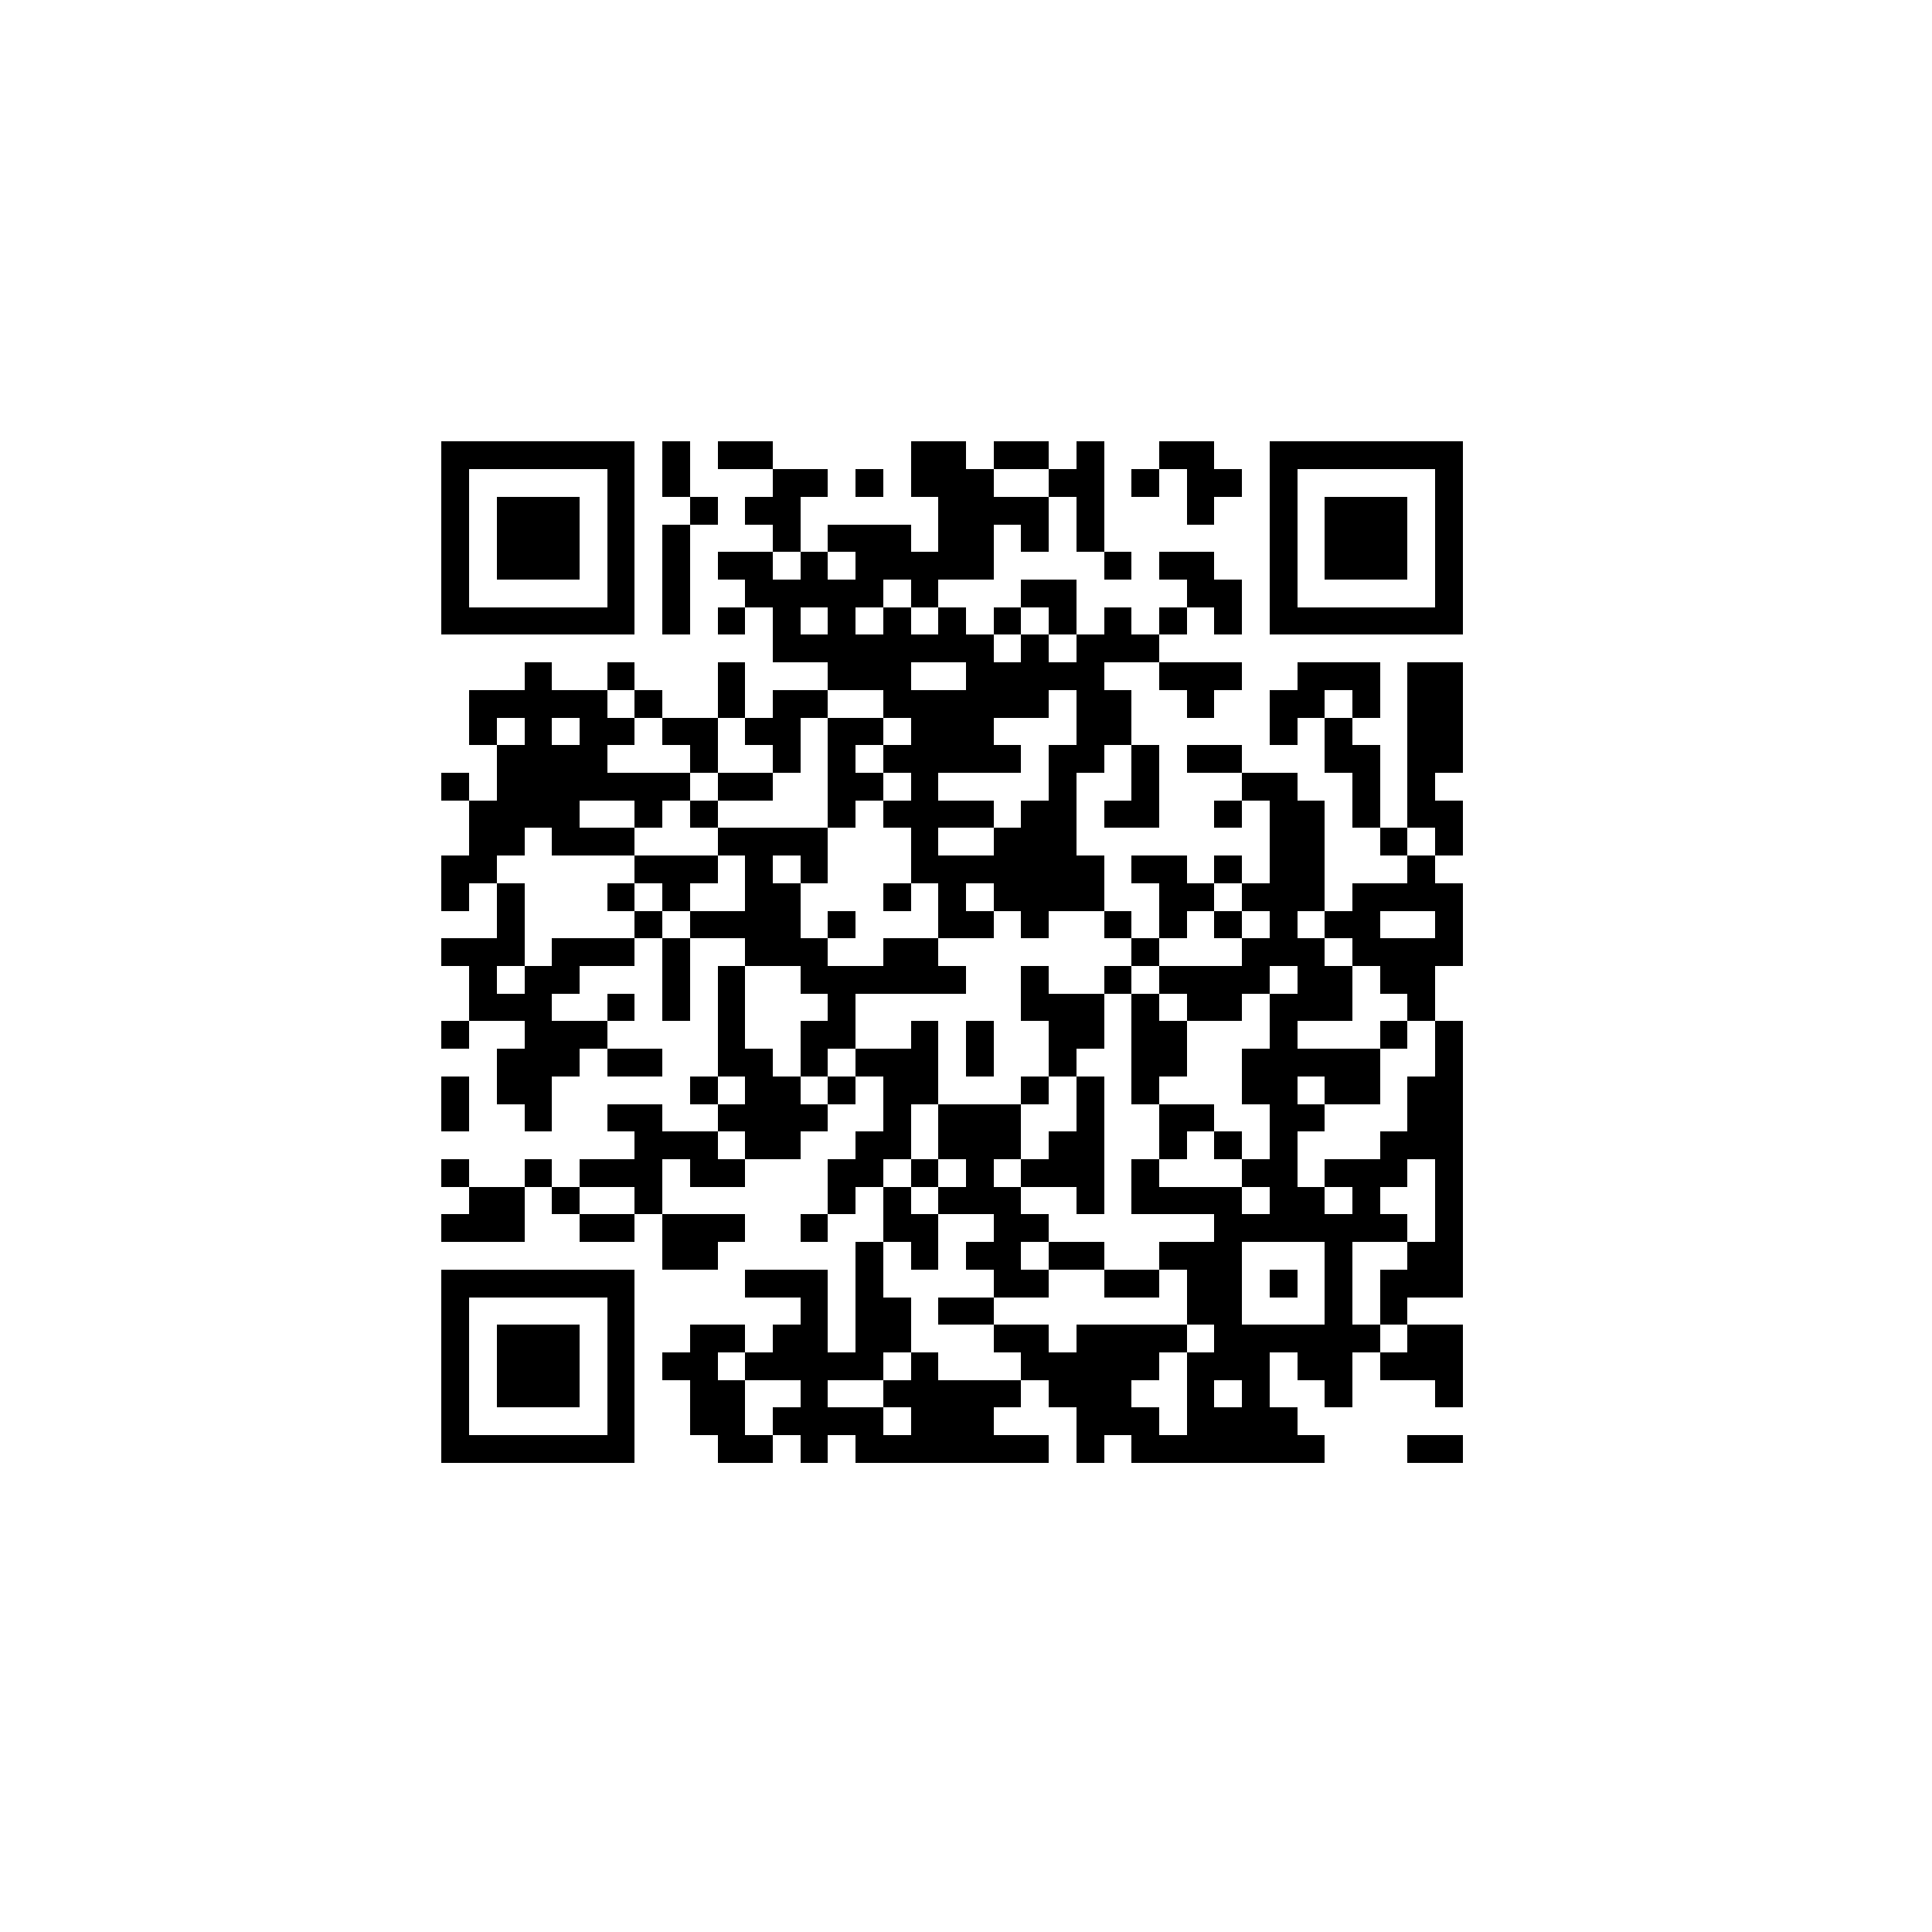 <?xml version="1.0" encoding="UTF-8" standalone="no"?>
<svg xmlns="http://www.w3.org/2000/svg" width="70" height="70" shape-rendering="crispEdges">
<rect x="16" y="16" width="1" height="1" fill="black"/>
<rect x="17" y="16" width="1" height="1" fill="black"/>
<rect x="18" y="16" width="1" height="1" fill="black"/>
<rect x="19" y="16" width="1" height="1" fill="black"/>
<rect x="20" y="16" width="1" height="1" fill="black"/>
<rect x="21" y="16" width="1" height="1" fill="black"/>
<rect x="22" y="16" width="1" height="1" fill="black"/>
<rect x="24" y="16" width="1" height="1" fill="black"/>
<rect x="26" y="16" width="1" height="1" fill="black"/>
<rect x="27" y="16" width="1" height="1" fill="black"/>
<rect x="33" y="16" width="1" height="1" fill="black"/>
<rect x="34" y="16" width="1" height="1" fill="black"/>
<rect x="36" y="16" width="1" height="1" fill="black"/>
<rect x="37" y="16" width="1" height="1" fill="black"/>
<rect x="39" y="16" width="1" height="1" fill="black"/>
<rect x="42" y="16" width="1" height="1" fill="black"/>
<rect x="43" y="16" width="1" height="1" fill="black"/>
<rect x="46" y="16" width="1" height="1" fill="black"/>
<rect x="47" y="16" width="1" height="1" fill="black"/>
<rect x="48" y="16" width="1" height="1" fill="black"/>
<rect x="49" y="16" width="1" height="1" fill="black"/>
<rect x="50" y="16" width="1" height="1" fill="black"/>
<rect x="51" y="16" width="1" height="1" fill="black"/>
<rect x="52" y="16" width="1" height="1" fill="black"/>
<rect x="16" y="17" width="1" height="1" fill="black"/>
<rect x="22" y="17" width="1" height="1" fill="black"/>
<rect x="24" y="17" width="1" height="1" fill="black"/>
<rect x="28" y="17" width="1" height="1" fill="black"/>
<rect x="29" y="17" width="1" height="1" fill="black"/>
<rect x="31" y="17" width="1" height="1" fill="black"/>
<rect x="33" y="17" width="1" height="1" fill="black"/>
<rect x="34" y="17" width="1" height="1" fill="black"/>
<rect x="35" y="17" width="1" height="1" fill="black"/>
<rect x="38" y="17" width="1" height="1" fill="black"/>
<rect x="39" y="17" width="1" height="1" fill="black"/>
<rect x="41" y="17" width="1" height="1" fill="black"/>
<rect x="43" y="17" width="1" height="1" fill="black"/>
<rect x="44" y="17" width="1" height="1" fill="black"/>
<rect x="46" y="17" width="1" height="1" fill="black"/>
<rect x="52" y="17" width="1" height="1" fill="black"/>
<rect x="16" y="18" width="1" height="1" fill="black"/>
<rect x="18" y="18" width="1" height="1" fill="black"/>
<rect x="19" y="18" width="1" height="1" fill="black"/>
<rect x="20" y="18" width="1" height="1" fill="black"/>
<rect x="22" y="18" width="1" height="1" fill="black"/>
<rect x="25" y="18" width="1" height="1" fill="black"/>
<rect x="27" y="18" width="1" height="1" fill="black"/>
<rect x="28" y="18" width="1" height="1" fill="black"/>
<rect x="34" y="18" width="1" height="1" fill="black"/>
<rect x="35" y="18" width="1" height="1" fill="black"/>
<rect x="36" y="18" width="1" height="1" fill="black"/>
<rect x="37" y="18" width="1" height="1" fill="black"/>
<rect x="39" y="18" width="1" height="1" fill="black"/>
<rect x="43" y="18" width="1" height="1" fill="black"/>
<rect x="46" y="18" width="1" height="1" fill="black"/>
<rect x="48" y="18" width="1" height="1" fill="black"/>
<rect x="49" y="18" width="1" height="1" fill="black"/>
<rect x="50" y="18" width="1" height="1" fill="black"/>
<rect x="52" y="18" width="1" height="1" fill="black"/>
<rect x="16" y="19" width="1" height="1" fill="black"/>
<rect x="18" y="19" width="1" height="1" fill="black"/>
<rect x="19" y="19" width="1" height="1" fill="black"/>
<rect x="20" y="19" width="1" height="1" fill="black"/>
<rect x="22" y="19" width="1" height="1" fill="black"/>
<rect x="24" y="19" width="1" height="1" fill="black"/>
<rect x="28" y="19" width="1" height="1" fill="black"/>
<rect x="30" y="19" width="1" height="1" fill="black"/>
<rect x="31" y="19" width="1" height="1" fill="black"/>
<rect x="32" y="19" width="1" height="1" fill="black"/>
<rect x="34" y="19" width="1" height="1" fill="black"/>
<rect x="35" y="19" width="1" height="1" fill="black"/>
<rect x="37" y="19" width="1" height="1" fill="black"/>
<rect x="39" y="19" width="1" height="1" fill="black"/>
<rect x="46" y="19" width="1" height="1" fill="black"/>
<rect x="48" y="19" width="1" height="1" fill="black"/>
<rect x="49" y="19" width="1" height="1" fill="black"/>
<rect x="50" y="19" width="1" height="1" fill="black"/>
<rect x="52" y="19" width="1" height="1" fill="black"/>
<rect x="16" y="20" width="1" height="1" fill="black"/>
<rect x="18" y="20" width="1" height="1" fill="black"/>
<rect x="19" y="20" width="1" height="1" fill="black"/>
<rect x="20" y="20" width="1" height="1" fill="black"/>
<rect x="22" y="20" width="1" height="1" fill="black"/>
<rect x="24" y="20" width="1" height="1" fill="black"/>
<rect x="26" y="20" width="1" height="1" fill="black"/>
<rect x="27" y="20" width="1" height="1" fill="black"/>
<rect x="29" y="20" width="1" height="1" fill="black"/>
<rect x="31" y="20" width="1" height="1" fill="black"/>
<rect x="32" y="20" width="1" height="1" fill="black"/>
<rect x="33" y="20" width="1" height="1" fill="black"/>
<rect x="34" y="20" width="1" height="1" fill="black"/>
<rect x="35" y="20" width="1" height="1" fill="black"/>
<rect x="40" y="20" width="1" height="1" fill="black"/>
<rect x="42" y="20" width="1" height="1" fill="black"/>
<rect x="43" y="20" width="1" height="1" fill="black"/>
<rect x="46" y="20" width="1" height="1" fill="black"/>
<rect x="48" y="20" width="1" height="1" fill="black"/>
<rect x="49" y="20" width="1" height="1" fill="black"/>
<rect x="50" y="20" width="1" height="1" fill="black"/>
<rect x="52" y="20" width="1" height="1" fill="black"/>
<rect x="16" y="21" width="1" height="1" fill="black"/>
<rect x="22" y="21" width="1" height="1" fill="black"/>
<rect x="24" y="21" width="1" height="1" fill="black"/>
<rect x="27" y="21" width="1" height="1" fill="black"/>
<rect x="28" y="21" width="1" height="1" fill="black"/>
<rect x="29" y="21" width="1" height="1" fill="black"/>
<rect x="30" y="21" width="1" height="1" fill="black"/>
<rect x="31" y="21" width="1" height="1" fill="black"/>
<rect x="33" y="21" width="1" height="1" fill="black"/>
<rect x="37" y="21" width="1" height="1" fill="black"/>
<rect x="38" y="21" width="1" height="1" fill="black"/>
<rect x="43" y="21" width="1" height="1" fill="black"/>
<rect x="44" y="21" width="1" height="1" fill="black"/>
<rect x="46" y="21" width="1" height="1" fill="black"/>
<rect x="52" y="21" width="1" height="1" fill="black"/>
<rect x="16" y="22" width="1" height="1" fill="black"/>
<rect x="17" y="22" width="1" height="1" fill="black"/>
<rect x="18" y="22" width="1" height="1" fill="black"/>
<rect x="19" y="22" width="1" height="1" fill="black"/>
<rect x="20" y="22" width="1" height="1" fill="black"/>
<rect x="21" y="22" width="1" height="1" fill="black"/>
<rect x="22" y="22" width="1" height="1" fill="black"/>
<rect x="24" y="22" width="1" height="1" fill="black"/>
<rect x="26" y="22" width="1" height="1" fill="black"/>
<rect x="28" y="22" width="1" height="1" fill="black"/>
<rect x="30" y="22" width="1" height="1" fill="black"/>
<rect x="32" y="22" width="1" height="1" fill="black"/>
<rect x="34" y="22" width="1" height="1" fill="black"/>
<rect x="36" y="22" width="1" height="1" fill="black"/>
<rect x="38" y="22" width="1" height="1" fill="black"/>
<rect x="40" y="22" width="1" height="1" fill="black"/>
<rect x="42" y="22" width="1" height="1" fill="black"/>
<rect x="44" y="22" width="1" height="1" fill="black"/>
<rect x="46" y="22" width="1" height="1" fill="black"/>
<rect x="47" y="22" width="1" height="1" fill="black"/>
<rect x="48" y="22" width="1" height="1" fill="black"/>
<rect x="49" y="22" width="1" height="1" fill="black"/>
<rect x="50" y="22" width="1" height="1" fill="black"/>
<rect x="51" y="22" width="1" height="1" fill="black"/>
<rect x="52" y="22" width="1" height="1" fill="black"/>
<rect x="28" y="23" width="1" height="1" fill="black"/>
<rect x="29" y="23" width="1" height="1" fill="black"/>
<rect x="30" y="23" width="1" height="1" fill="black"/>
<rect x="31" y="23" width="1" height="1" fill="black"/>
<rect x="32" y="23" width="1" height="1" fill="black"/>
<rect x="33" y="23" width="1" height="1" fill="black"/>
<rect x="34" y="23" width="1" height="1" fill="black"/>
<rect x="35" y="23" width="1" height="1" fill="black"/>
<rect x="37" y="23" width="1" height="1" fill="black"/>
<rect x="39" y="23" width="1" height="1" fill="black"/>
<rect x="40" y="23" width="1" height="1" fill="black"/>
<rect x="41" y="23" width="1" height="1" fill="black"/>
<rect x="19" y="24" width="1" height="1" fill="black"/>
<rect x="22" y="24" width="1" height="1" fill="black"/>
<rect x="26" y="24" width="1" height="1" fill="black"/>
<rect x="30" y="24" width="1" height="1" fill="black"/>
<rect x="31" y="24" width="1" height="1" fill="black"/>
<rect x="32" y="24" width="1" height="1" fill="black"/>
<rect x="35" y="24" width="1" height="1" fill="black"/>
<rect x="36" y="24" width="1" height="1" fill="black"/>
<rect x="37" y="24" width="1" height="1" fill="black"/>
<rect x="38" y="24" width="1" height="1" fill="black"/>
<rect x="39" y="24" width="1" height="1" fill="black"/>
<rect x="42" y="24" width="1" height="1" fill="black"/>
<rect x="43" y="24" width="1" height="1" fill="black"/>
<rect x="44" y="24" width="1" height="1" fill="black"/>
<rect x="47" y="24" width="1" height="1" fill="black"/>
<rect x="48" y="24" width="1" height="1" fill="black"/>
<rect x="49" y="24" width="1" height="1" fill="black"/>
<rect x="51" y="24" width="1" height="1" fill="black"/>
<rect x="52" y="24" width="1" height="1" fill="black"/>
<rect x="17" y="25" width="1" height="1" fill="black"/>
<rect x="18" y="25" width="1" height="1" fill="black"/>
<rect x="19" y="25" width="1" height="1" fill="black"/>
<rect x="20" y="25" width="1" height="1" fill="black"/>
<rect x="21" y="25" width="1" height="1" fill="black"/>
<rect x="23" y="25" width="1" height="1" fill="black"/>
<rect x="26" y="25" width="1" height="1" fill="black"/>
<rect x="28" y="25" width="1" height="1" fill="black"/>
<rect x="29" y="25" width="1" height="1" fill="black"/>
<rect x="32" y="25" width="1" height="1" fill="black"/>
<rect x="33" y="25" width="1" height="1" fill="black"/>
<rect x="34" y="25" width="1" height="1" fill="black"/>
<rect x="35" y="25" width="1" height="1" fill="black"/>
<rect x="36" y="25" width="1" height="1" fill="black"/>
<rect x="37" y="25" width="1" height="1" fill="black"/>
<rect x="39" y="25" width="1" height="1" fill="black"/>
<rect x="40" y="25" width="1" height="1" fill="black"/>
<rect x="43" y="25" width="1" height="1" fill="black"/>
<rect x="46" y="25" width="1" height="1" fill="black"/>
<rect x="47" y="25" width="1" height="1" fill="black"/>
<rect x="49" y="25" width="1" height="1" fill="black"/>
<rect x="51" y="25" width="1" height="1" fill="black"/>
<rect x="52" y="25" width="1" height="1" fill="black"/>
<rect x="17" y="26" width="1" height="1" fill="black"/>
<rect x="19" y="26" width="1" height="1" fill="black"/>
<rect x="21" y="26" width="1" height="1" fill="black"/>
<rect x="22" y="26" width="1" height="1" fill="black"/>
<rect x="24" y="26" width="1" height="1" fill="black"/>
<rect x="25" y="26" width="1" height="1" fill="black"/>
<rect x="27" y="26" width="1" height="1" fill="black"/>
<rect x="28" y="26" width="1" height="1" fill="black"/>
<rect x="30" y="26" width="1" height="1" fill="black"/>
<rect x="31" y="26" width="1" height="1" fill="black"/>
<rect x="33" y="26" width="1" height="1" fill="black"/>
<rect x="34" y="26" width="1" height="1" fill="black"/>
<rect x="35" y="26" width="1" height="1" fill="black"/>
<rect x="39" y="26" width="1" height="1" fill="black"/>
<rect x="40" y="26" width="1" height="1" fill="black"/>
<rect x="46" y="26" width="1" height="1" fill="black"/>
<rect x="48" y="26" width="1" height="1" fill="black"/>
<rect x="51" y="26" width="1" height="1" fill="black"/>
<rect x="52" y="26" width="1" height="1" fill="black"/>
<rect x="18" y="27" width="1" height="1" fill="black"/>
<rect x="19" y="27" width="1" height="1" fill="black"/>
<rect x="20" y="27" width="1" height="1" fill="black"/>
<rect x="21" y="27" width="1" height="1" fill="black"/>
<rect x="25" y="27" width="1" height="1" fill="black"/>
<rect x="28" y="27" width="1" height="1" fill="black"/>
<rect x="30" y="27" width="1" height="1" fill="black"/>
<rect x="32" y="27" width="1" height="1" fill="black"/>
<rect x="33" y="27" width="1" height="1" fill="black"/>
<rect x="34" y="27" width="1" height="1" fill="black"/>
<rect x="35" y="27" width="1" height="1" fill="black"/>
<rect x="36" y="27" width="1" height="1" fill="black"/>
<rect x="38" y="27" width="1" height="1" fill="black"/>
<rect x="39" y="27" width="1" height="1" fill="black"/>
<rect x="41" y="27" width="1" height="1" fill="black"/>
<rect x="43" y="27" width="1" height="1" fill="black"/>
<rect x="44" y="27" width="1" height="1" fill="black"/>
<rect x="48" y="27" width="1" height="1" fill="black"/>
<rect x="49" y="27" width="1" height="1" fill="black"/>
<rect x="51" y="27" width="1" height="1" fill="black"/>
<rect x="52" y="27" width="1" height="1" fill="black"/>
<rect x="16" y="28" width="1" height="1" fill="black"/>
<rect x="18" y="28" width="1" height="1" fill="black"/>
<rect x="19" y="28" width="1" height="1" fill="black"/>
<rect x="20" y="28" width="1" height="1" fill="black"/>
<rect x="21" y="28" width="1" height="1" fill="black"/>
<rect x="22" y="28" width="1" height="1" fill="black"/>
<rect x="23" y="28" width="1" height="1" fill="black"/>
<rect x="24" y="28" width="1" height="1" fill="black"/>
<rect x="26" y="28" width="1" height="1" fill="black"/>
<rect x="27" y="28" width="1" height="1" fill="black"/>
<rect x="30" y="28" width="1" height="1" fill="black"/>
<rect x="31" y="28" width="1" height="1" fill="black"/>
<rect x="33" y="28" width="1" height="1" fill="black"/>
<rect x="38" y="28" width="1" height="1" fill="black"/>
<rect x="41" y="28" width="1" height="1" fill="black"/>
<rect x="45" y="28" width="1" height="1" fill="black"/>
<rect x="46" y="28" width="1" height="1" fill="black"/>
<rect x="49" y="28" width="1" height="1" fill="black"/>
<rect x="51" y="28" width="1" height="1" fill="black"/>
<rect x="17" y="29" width="1" height="1" fill="black"/>
<rect x="18" y="29" width="1" height="1" fill="black"/>
<rect x="19" y="29" width="1" height="1" fill="black"/>
<rect x="20" y="29" width="1" height="1" fill="black"/>
<rect x="23" y="29" width="1" height="1" fill="black"/>
<rect x="25" y="29" width="1" height="1" fill="black"/>
<rect x="30" y="29" width="1" height="1" fill="black"/>
<rect x="32" y="29" width="1" height="1" fill="black"/>
<rect x="33" y="29" width="1" height="1" fill="black"/>
<rect x="34" y="29" width="1" height="1" fill="black"/>
<rect x="35" y="29" width="1" height="1" fill="black"/>
<rect x="37" y="29" width="1" height="1" fill="black"/>
<rect x="38" y="29" width="1" height="1" fill="black"/>
<rect x="40" y="29" width="1" height="1" fill="black"/>
<rect x="41" y="29" width="1" height="1" fill="black"/>
<rect x="44" y="29" width="1" height="1" fill="black"/>
<rect x="46" y="29" width="1" height="1" fill="black"/>
<rect x="47" y="29" width="1" height="1" fill="black"/>
<rect x="49" y="29" width="1" height="1" fill="black"/>
<rect x="51" y="29" width="1" height="1" fill="black"/>
<rect x="52" y="29" width="1" height="1" fill="black"/>
<rect x="17" y="30" width="1" height="1" fill="black"/>
<rect x="18" y="30" width="1" height="1" fill="black"/>
<rect x="20" y="30" width="1" height="1" fill="black"/>
<rect x="21" y="30" width="1" height="1" fill="black"/>
<rect x="22" y="30" width="1" height="1" fill="black"/>
<rect x="26" y="30" width="1" height="1" fill="black"/>
<rect x="27" y="30" width="1" height="1" fill="black"/>
<rect x="28" y="30" width="1" height="1" fill="black"/>
<rect x="29" y="30" width="1" height="1" fill="black"/>
<rect x="33" y="30" width="1" height="1" fill="black"/>
<rect x="36" y="30" width="1" height="1" fill="black"/>
<rect x="37" y="30" width="1" height="1" fill="black"/>
<rect x="38" y="30" width="1" height="1" fill="black"/>
<rect x="46" y="30" width="1" height="1" fill="black"/>
<rect x="47" y="30" width="1" height="1" fill="black"/>
<rect x="50" y="30" width="1" height="1" fill="black"/>
<rect x="52" y="30" width="1" height="1" fill="black"/>
<rect x="16" y="31" width="1" height="1" fill="black"/>
<rect x="17" y="31" width="1" height="1" fill="black"/>
<rect x="23" y="31" width="1" height="1" fill="black"/>
<rect x="24" y="31" width="1" height="1" fill="black"/>
<rect x="25" y="31" width="1" height="1" fill="black"/>
<rect x="27" y="31" width="1" height="1" fill="black"/>
<rect x="29" y="31" width="1" height="1" fill="black"/>
<rect x="33" y="31" width="1" height="1" fill="black"/>
<rect x="34" y="31" width="1" height="1" fill="black"/>
<rect x="35" y="31" width="1" height="1" fill="black"/>
<rect x="36" y="31" width="1" height="1" fill="black"/>
<rect x="37" y="31" width="1" height="1" fill="black"/>
<rect x="38" y="31" width="1" height="1" fill="black"/>
<rect x="39" y="31" width="1" height="1" fill="black"/>
<rect x="41" y="31" width="1" height="1" fill="black"/>
<rect x="42" y="31" width="1" height="1" fill="black"/>
<rect x="44" y="31" width="1" height="1" fill="black"/>
<rect x="46" y="31" width="1" height="1" fill="black"/>
<rect x="47" y="31" width="1" height="1" fill="black"/>
<rect x="51" y="31" width="1" height="1" fill="black"/>
<rect x="16" y="32" width="1" height="1" fill="black"/>
<rect x="18" y="32" width="1" height="1" fill="black"/>
<rect x="22" y="32" width="1" height="1" fill="black"/>
<rect x="24" y="32" width="1" height="1" fill="black"/>
<rect x="27" y="32" width="1" height="1" fill="black"/>
<rect x="28" y="32" width="1" height="1" fill="black"/>
<rect x="32" y="32" width="1" height="1" fill="black"/>
<rect x="34" y="32" width="1" height="1" fill="black"/>
<rect x="36" y="32" width="1" height="1" fill="black"/>
<rect x="37" y="32" width="1" height="1" fill="black"/>
<rect x="38" y="32" width="1" height="1" fill="black"/>
<rect x="39" y="32" width="1" height="1" fill="black"/>
<rect x="42" y="32" width="1" height="1" fill="black"/>
<rect x="43" y="32" width="1" height="1" fill="black"/>
<rect x="45" y="32" width="1" height="1" fill="black"/>
<rect x="46" y="32" width="1" height="1" fill="black"/>
<rect x="47" y="32" width="1" height="1" fill="black"/>
<rect x="49" y="32" width="1" height="1" fill="black"/>
<rect x="50" y="32" width="1" height="1" fill="black"/>
<rect x="51" y="32" width="1" height="1" fill="black"/>
<rect x="52" y="32" width="1" height="1" fill="black"/>
<rect x="18" y="33" width="1" height="1" fill="black"/>
<rect x="23" y="33" width="1" height="1" fill="black"/>
<rect x="25" y="33" width="1" height="1" fill="black"/>
<rect x="26" y="33" width="1" height="1" fill="black"/>
<rect x="27" y="33" width="1" height="1" fill="black"/>
<rect x="28" y="33" width="1" height="1" fill="black"/>
<rect x="30" y="33" width="1" height="1" fill="black"/>
<rect x="34" y="33" width="1" height="1" fill="black"/>
<rect x="35" y="33" width="1" height="1" fill="black"/>
<rect x="37" y="33" width="1" height="1" fill="black"/>
<rect x="40" y="33" width="1" height="1" fill="black"/>
<rect x="42" y="33" width="1" height="1" fill="black"/>
<rect x="44" y="33" width="1" height="1" fill="black"/>
<rect x="46" y="33" width="1" height="1" fill="black"/>
<rect x="48" y="33" width="1" height="1" fill="black"/>
<rect x="49" y="33" width="1" height="1" fill="black"/>
<rect x="52" y="33" width="1" height="1" fill="black"/>
<rect x="16" y="34" width="1" height="1" fill="black"/>
<rect x="17" y="34" width="1" height="1" fill="black"/>
<rect x="18" y="34" width="1" height="1" fill="black"/>
<rect x="20" y="34" width="1" height="1" fill="black"/>
<rect x="21" y="34" width="1" height="1" fill="black"/>
<rect x="22" y="34" width="1" height="1" fill="black"/>
<rect x="24" y="34" width="1" height="1" fill="black"/>
<rect x="27" y="34" width="1" height="1" fill="black"/>
<rect x="28" y="34" width="1" height="1" fill="black"/>
<rect x="29" y="34" width="1" height="1" fill="black"/>
<rect x="32" y="34" width="1" height="1" fill="black"/>
<rect x="33" y="34" width="1" height="1" fill="black"/>
<rect x="41" y="34" width="1" height="1" fill="black"/>
<rect x="45" y="34" width="1" height="1" fill="black"/>
<rect x="46" y="34" width="1" height="1" fill="black"/>
<rect x="47" y="34" width="1" height="1" fill="black"/>
<rect x="49" y="34" width="1" height="1" fill="black"/>
<rect x="50" y="34" width="1" height="1" fill="black"/>
<rect x="51" y="34" width="1" height="1" fill="black"/>
<rect x="52" y="34" width="1" height="1" fill="black"/>
<rect x="17" y="35" width="1" height="1" fill="black"/>
<rect x="19" y="35" width="1" height="1" fill="black"/>
<rect x="20" y="35" width="1" height="1" fill="black"/>
<rect x="24" y="35" width="1" height="1" fill="black"/>
<rect x="26" y="35" width="1" height="1" fill="black"/>
<rect x="29" y="35" width="1" height="1" fill="black"/>
<rect x="30" y="35" width="1" height="1" fill="black"/>
<rect x="31" y="35" width="1" height="1" fill="black"/>
<rect x="32" y="35" width="1" height="1" fill="black"/>
<rect x="33" y="35" width="1" height="1" fill="black"/>
<rect x="34" y="35" width="1" height="1" fill="black"/>
<rect x="37" y="35" width="1" height="1" fill="black"/>
<rect x="40" y="35" width="1" height="1" fill="black"/>
<rect x="42" y="35" width="1" height="1" fill="black"/>
<rect x="43" y="35" width="1" height="1" fill="black"/>
<rect x="44" y="35" width="1" height="1" fill="black"/>
<rect x="45" y="35" width="1" height="1" fill="black"/>
<rect x="47" y="35" width="1" height="1" fill="black"/>
<rect x="48" y="35" width="1" height="1" fill="black"/>
<rect x="50" y="35" width="1" height="1" fill="black"/>
<rect x="51" y="35" width="1" height="1" fill="black"/>
<rect x="17" y="36" width="1" height="1" fill="black"/>
<rect x="18" y="36" width="1" height="1" fill="black"/>
<rect x="19" y="36" width="1" height="1" fill="black"/>
<rect x="22" y="36" width="1" height="1" fill="black"/>
<rect x="24" y="36" width="1" height="1" fill="black"/>
<rect x="26" y="36" width="1" height="1" fill="black"/>
<rect x="30" y="36" width="1" height="1" fill="black"/>
<rect x="37" y="36" width="1" height="1" fill="black"/>
<rect x="38" y="36" width="1" height="1" fill="black"/>
<rect x="39" y="36" width="1" height="1" fill="black"/>
<rect x="41" y="36" width="1" height="1" fill="black"/>
<rect x="43" y="36" width="1" height="1" fill="black"/>
<rect x="44" y="36" width="1" height="1" fill="black"/>
<rect x="46" y="36" width="1" height="1" fill="black"/>
<rect x="47" y="36" width="1" height="1" fill="black"/>
<rect x="48" y="36" width="1" height="1" fill="black"/>
<rect x="51" y="36" width="1" height="1" fill="black"/>
<rect x="16" y="37" width="1" height="1" fill="black"/>
<rect x="19" y="37" width="1" height="1" fill="black"/>
<rect x="20" y="37" width="1" height="1" fill="black"/>
<rect x="21" y="37" width="1" height="1" fill="black"/>
<rect x="26" y="37" width="1" height="1" fill="black"/>
<rect x="29" y="37" width="1" height="1" fill="black"/>
<rect x="30" y="37" width="1" height="1" fill="black"/>
<rect x="33" y="37" width="1" height="1" fill="black"/>
<rect x="35" y="37" width="1" height="1" fill="black"/>
<rect x="38" y="37" width="1" height="1" fill="black"/>
<rect x="39" y="37" width="1" height="1" fill="black"/>
<rect x="41" y="37" width="1" height="1" fill="black"/>
<rect x="42" y="37" width="1" height="1" fill="black"/>
<rect x="46" y="37" width="1" height="1" fill="black"/>
<rect x="50" y="37" width="1" height="1" fill="black"/>
<rect x="52" y="37" width="1" height="1" fill="black"/>
<rect x="18" y="38" width="1" height="1" fill="black"/>
<rect x="19" y="38" width="1" height="1" fill="black"/>
<rect x="20" y="38" width="1" height="1" fill="black"/>
<rect x="22" y="38" width="1" height="1" fill="black"/>
<rect x="23" y="38" width="1" height="1" fill="black"/>
<rect x="26" y="38" width="1" height="1" fill="black"/>
<rect x="27" y="38" width="1" height="1" fill="black"/>
<rect x="29" y="38" width="1" height="1" fill="black"/>
<rect x="31" y="38" width="1" height="1" fill="black"/>
<rect x="32" y="38" width="1" height="1" fill="black"/>
<rect x="33" y="38" width="1" height="1" fill="black"/>
<rect x="35" y="38" width="1" height="1" fill="black"/>
<rect x="38" y="38" width="1" height="1" fill="black"/>
<rect x="41" y="38" width="1" height="1" fill="black"/>
<rect x="42" y="38" width="1" height="1" fill="black"/>
<rect x="45" y="38" width="1" height="1" fill="black"/>
<rect x="46" y="38" width="1" height="1" fill="black"/>
<rect x="47" y="38" width="1" height="1" fill="black"/>
<rect x="48" y="38" width="1" height="1" fill="black"/>
<rect x="49" y="38" width="1" height="1" fill="black"/>
<rect x="52" y="38" width="1" height="1" fill="black"/>
<rect x="16" y="39" width="1" height="1" fill="black"/>
<rect x="18" y="39" width="1" height="1" fill="black"/>
<rect x="19" y="39" width="1" height="1" fill="black"/>
<rect x="25" y="39" width="1" height="1" fill="black"/>
<rect x="27" y="39" width="1" height="1" fill="black"/>
<rect x="28" y="39" width="1" height="1" fill="black"/>
<rect x="30" y="39" width="1" height="1" fill="black"/>
<rect x="32" y="39" width="1" height="1" fill="black"/>
<rect x="33" y="39" width="1" height="1" fill="black"/>
<rect x="37" y="39" width="1" height="1" fill="black"/>
<rect x="39" y="39" width="1" height="1" fill="black"/>
<rect x="41" y="39" width="1" height="1" fill="black"/>
<rect x="45" y="39" width="1" height="1" fill="black"/>
<rect x="46" y="39" width="1" height="1" fill="black"/>
<rect x="48" y="39" width="1" height="1" fill="black"/>
<rect x="49" y="39" width="1" height="1" fill="black"/>
<rect x="51" y="39" width="1" height="1" fill="black"/>
<rect x="52" y="39" width="1" height="1" fill="black"/>
<rect x="16" y="40" width="1" height="1" fill="black"/>
<rect x="19" y="40" width="1" height="1" fill="black"/>
<rect x="22" y="40" width="1" height="1" fill="black"/>
<rect x="23" y="40" width="1" height="1" fill="black"/>
<rect x="26" y="40" width="1" height="1" fill="black"/>
<rect x="27" y="40" width="1" height="1" fill="black"/>
<rect x="28" y="40" width="1" height="1" fill="black"/>
<rect x="29" y="40" width="1" height="1" fill="black"/>
<rect x="32" y="40" width="1" height="1" fill="black"/>
<rect x="34" y="40" width="1" height="1" fill="black"/>
<rect x="35" y="40" width="1" height="1" fill="black"/>
<rect x="36" y="40" width="1" height="1" fill="black"/>
<rect x="39" y="40" width="1" height="1" fill="black"/>
<rect x="42" y="40" width="1" height="1" fill="black"/>
<rect x="43" y="40" width="1" height="1" fill="black"/>
<rect x="46" y="40" width="1" height="1" fill="black"/>
<rect x="47" y="40" width="1" height="1" fill="black"/>
<rect x="51" y="40" width="1" height="1" fill="black"/>
<rect x="52" y="40" width="1" height="1" fill="black"/>
<rect x="23" y="41" width="1" height="1" fill="black"/>
<rect x="24" y="41" width="1" height="1" fill="black"/>
<rect x="25" y="41" width="1" height="1" fill="black"/>
<rect x="27" y="41" width="1" height="1" fill="black"/>
<rect x="28" y="41" width="1" height="1" fill="black"/>
<rect x="31" y="41" width="1" height="1" fill="black"/>
<rect x="32" y="41" width="1" height="1" fill="black"/>
<rect x="34" y="41" width="1" height="1" fill="black"/>
<rect x="35" y="41" width="1" height="1" fill="black"/>
<rect x="36" y="41" width="1" height="1" fill="black"/>
<rect x="38" y="41" width="1" height="1" fill="black"/>
<rect x="39" y="41" width="1" height="1" fill="black"/>
<rect x="42" y="41" width="1" height="1" fill="black"/>
<rect x="44" y="41" width="1" height="1" fill="black"/>
<rect x="46" y="41" width="1" height="1" fill="black"/>
<rect x="50" y="41" width="1" height="1" fill="black"/>
<rect x="51" y="41" width="1" height="1" fill="black"/>
<rect x="52" y="41" width="1" height="1" fill="black"/>
<rect x="16" y="42" width="1" height="1" fill="black"/>
<rect x="19" y="42" width="1" height="1" fill="black"/>
<rect x="21" y="42" width="1" height="1" fill="black"/>
<rect x="22" y="42" width="1" height="1" fill="black"/>
<rect x="23" y="42" width="1" height="1" fill="black"/>
<rect x="25" y="42" width="1" height="1" fill="black"/>
<rect x="26" y="42" width="1" height="1" fill="black"/>
<rect x="30" y="42" width="1" height="1" fill="black"/>
<rect x="31" y="42" width="1" height="1" fill="black"/>
<rect x="33" y="42" width="1" height="1" fill="black"/>
<rect x="35" y="42" width="1" height="1" fill="black"/>
<rect x="37" y="42" width="1" height="1" fill="black"/>
<rect x="38" y="42" width="1" height="1" fill="black"/>
<rect x="39" y="42" width="1" height="1" fill="black"/>
<rect x="41" y="42" width="1" height="1" fill="black"/>
<rect x="45" y="42" width="1" height="1" fill="black"/>
<rect x="46" y="42" width="1" height="1" fill="black"/>
<rect x="48" y="42" width="1" height="1" fill="black"/>
<rect x="49" y="42" width="1" height="1" fill="black"/>
<rect x="50" y="42" width="1" height="1" fill="black"/>
<rect x="52" y="42" width="1" height="1" fill="black"/>
<rect x="17" y="43" width="1" height="1" fill="black"/>
<rect x="18" y="43" width="1" height="1" fill="black"/>
<rect x="20" y="43" width="1" height="1" fill="black"/>
<rect x="23" y="43" width="1" height="1" fill="black"/>
<rect x="30" y="43" width="1" height="1" fill="black"/>
<rect x="32" y="43" width="1" height="1" fill="black"/>
<rect x="34" y="43" width="1" height="1" fill="black"/>
<rect x="35" y="43" width="1" height="1" fill="black"/>
<rect x="36" y="43" width="1" height="1" fill="black"/>
<rect x="39" y="43" width="1" height="1" fill="black"/>
<rect x="41" y="43" width="1" height="1" fill="black"/>
<rect x="42" y="43" width="1" height="1" fill="black"/>
<rect x="43" y="43" width="1" height="1" fill="black"/>
<rect x="44" y="43" width="1" height="1" fill="black"/>
<rect x="46" y="43" width="1" height="1" fill="black"/>
<rect x="47" y="43" width="1" height="1" fill="black"/>
<rect x="49" y="43" width="1" height="1" fill="black"/>
<rect x="52" y="43" width="1" height="1" fill="black"/>
<rect x="16" y="44" width="1" height="1" fill="black"/>
<rect x="17" y="44" width="1" height="1" fill="black"/>
<rect x="18" y="44" width="1" height="1" fill="black"/>
<rect x="21" y="44" width="1" height="1" fill="black"/>
<rect x="22" y="44" width="1" height="1" fill="black"/>
<rect x="24" y="44" width="1" height="1" fill="black"/>
<rect x="25" y="44" width="1" height="1" fill="black"/>
<rect x="26" y="44" width="1" height="1" fill="black"/>
<rect x="29" y="44" width="1" height="1" fill="black"/>
<rect x="32" y="44" width="1" height="1" fill="black"/>
<rect x="33" y="44" width="1" height="1" fill="black"/>
<rect x="36" y="44" width="1" height="1" fill="black"/>
<rect x="37" y="44" width="1" height="1" fill="black"/>
<rect x="44" y="44" width="1" height="1" fill="black"/>
<rect x="45" y="44" width="1" height="1" fill="black"/>
<rect x="46" y="44" width="1" height="1" fill="black"/>
<rect x="47" y="44" width="1" height="1" fill="black"/>
<rect x="48" y="44" width="1" height="1" fill="black"/>
<rect x="49" y="44" width="1" height="1" fill="black"/>
<rect x="50" y="44" width="1" height="1" fill="black"/>
<rect x="52" y="44" width="1" height="1" fill="black"/>
<rect x="24" y="45" width="1" height="1" fill="black"/>
<rect x="25" y="45" width="1" height="1" fill="black"/>
<rect x="31" y="45" width="1" height="1" fill="black"/>
<rect x="33" y="45" width="1" height="1" fill="black"/>
<rect x="35" y="45" width="1" height="1" fill="black"/>
<rect x="36" y="45" width="1" height="1" fill="black"/>
<rect x="38" y="45" width="1" height="1" fill="black"/>
<rect x="39" y="45" width="1" height="1" fill="black"/>
<rect x="42" y="45" width="1" height="1" fill="black"/>
<rect x="43" y="45" width="1" height="1" fill="black"/>
<rect x="44" y="45" width="1" height="1" fill="black"/>
<rect x="48" y="45" width="1" height="1" fill="black"/>
<rect x="51" y="45" width="1" height="1" fill="black"/>
<rect x="52" y="45" width="1" height="1" fill="black"/>
<rect x="16" y="46" width="1" height="1" fill="black"/>
<rect x="17" y="46" width="1" height="1" fill="black"/>
<rect x="18" y="46" width="1" height="1" fill="black"/>
<rect x="19" y="46" width="1" height="1" fill="black"/>
<rect x="20" y="46" width="1" height="1" fill="black"/>
<rect x="21" y="46" width="1" height="1" fill="black"/>
<rect x="22" y="46" width="1" height="1" fill="black"/>
<rect x="27" y="46" width="1" height="1" fill="black"/>
<rect x="28" y="46" width="1" height="1" fill="black"/>
<rect x="29" y="46" width="1" height="1" fill="black"/>
<rect x="31" y="46" width="1" height="1" fill="black"/>
<rect x="36" y="46" width="1" height="1" fill="black"/>
<rect x="37" y="46" width="1" height="1" fill="black"/>
<rect x="40" y="46" width="1" height="1" fill="black"/>
<rect x="41" y="46" width="1" height="1" fill="black"/>
<rect x="43" y="46" width="1" height="1" fill="black"/>
<rect x="44" y="46" width="1" height="1" fill="black"/>
<rect x="46" y="46" width="1" height="1" fill="black"/>
<rect x="48" y="46" width="1" height="1" fill="black"/>
<rect x="50" y="46" width="1" height="1" fill="black"/>
<rect x="51" y="46" width="1" height="1" fill="black"/>
<rect x="52" y="46" width="1" height="1" fill="black"/>
<rect x="16" y="47" width="1" height="1" fill="black"/>
<rect x="22" y="47" width="1" height="1" fill="black"/>
<rect x="29" y="47" width="1" height="1" fill="black"/>
<rect x="31" y="47" width="1" height="1" fill="black"/>
<rect x="32" y="47" width="1" height="1" fill="black"/>
<rect x="34" y="47" width="1" height="1" fill="black"/>
<rect x="35" y="47" width="1" height="1" fill="black"/>
<rect x="43" y="47" width="1" height="1" fill="black"/>
<rect x="44" y="47" width="1" height="1" fill="black"/>
<rect x="48" y="47" width="1" height="1" fill="black"/>
<rect x="50" y="47" width="1" height="1" fill="black"/>
<rect x="16" y="48" width="1" height="1" fill="black"/>
<rect x="18" y="48" width="1" height="1" fill="black"/>
<rect x="19" y="48" width="1" height="1" fill="black"/>
<rect x="20" y="48" width="1" height="1" fill="black"/>
<rect x="22" y="48" width="1" height="1" fill="black"/>
<rect x="25" y="48" width="1" height="1" fill="black"/>
<rect x="26" y="48" width="1" height="1" fill="black"/>
<rect x="28" y="48" width="1" height="1" fill="black"/>
<rect x="29" y="48" width="1" height="1" fill="black"/>
<rect x="31" y="48" width="1" height="1" fill="black"/>
<rect x="32" y="48" width="1" height="1" fill="black"/>
<rect x="36" y="48" width="1" height="1" fill="black"/>
<rect x="37" y="48" width="1" height="1" fill="black"/>
<rect x="39" y="48" width="1" height="1" fill="black"/>
<rect x="40" y="48" width="1" height="1" fill="black"/>
<rect x="41" y="48" width="1" height="1" fill="black"/>
<rect x="42" y="48" width="1" height="1" fill="black"/>
<rect x="44" y="48" width="1" height="1" fill="black"/>
<rect x="45" y="48" width="1" height="1" fill="black"/>
<rect x="46" y="48" width="1" height="1" fill="black"/>
<rect x="47" y="48" width="1" height="1" fill="black"/>
<rect x="48" y="48" width="1" height="1" fill="black"/>
<rect x="49" y="48" width="1" height="1" fill="black"/>
<rect x="51" y="48" width="1" height="1" fill="black"/>
<rect x="52" y="48" width="1" height="1" fill="black"/>
<rect x="16" y="49" width="1" height="1" fill="black"/>
<rect x="18" y="49" width="1" height="1" fill="black"/>
<rect x="19" y="49" width="1" height="1" fill="black"/>
<rect x="20" y="49" width="1" height="1" fill="black"/>
<rect x="22" y="49" width="1" height="1" fill="black"/>
<rect x="24" y="49" width="1" height="1" fill="black"/>
<rect x="25" y="49" width="1" height="1" fill="black"/>
<rect x="27" y="49" width="1" height="1" fill="black"/>
<rect x="28" y="49" width="1" height="1" fill="black"/>
<rect x="29" y="49" width="1" height="1" fill="black"/>
<rect x="30" y="49" width="1" height="1" fill="black"/>
<rect x="31" y="49" width="1" height="1" fill="black"/>
<rect x="33" y="49" width="1" height="1" fill="black"/>
<rect x="37" y="49" width="1" height="1" fill="black"/>
<rect x="38" y="49" width="1" height="1" fill="black"/>
<rect x="39" y="49" width="1" height="1" fill="black"/>
<rect x="40" y="49" width="1" height="1" fill="black"/>
<rect x="41" y="49" width="1" height="1" fill="black"/>
<rect x="43" y="49" width="1" height="1" fill="black"/>
<rect x="44" y="49" width="1" height="1" fill="black"/>
<rect x="45" y="49" width="1" height="1" fill="black"/>
<rect x="47" y="49" width="1" height="1" fill="black"/>
<rect x="48" y="49" width="1" height="1" fill="black"/>
<rect x="50" y="49" width="1" height="1" fill="black"/>
<rect x="51" y="49" width="1" height="1" fill="black"/>
<rect x="52" y="49" width="1" height="1" fill="black"/>
<rect x="16" y="50" width="1" height="1" fill="black"/>
<rect x="18" y="50" width="1" height="1" fill="black"/>
<rect x="19" y="50" width="1" height="1" fill="black"/>
<rect x="20" y="50" width="1" height="1" fill="black"/>
<rect x="22" y="50" width="1" height="1" fill="black"/>
<rect x="25" y="50" width="1" height="1" fill="black"/>
<rect x="26" y="50" width="1" height="1" fill="black"/>
<rect x="29" y="50" width="1" height="1" fill="black"/>
<rect x="32" y="50" width="1" height="1" fill="black"/>
<rect x="33" y="50" width="1" height="1" fill="black"/>
<rect x="34" y="50" width="1" height="1" fill="black"/>
<rect x="35" y="50" width="1" height="1" fill="black"/>
<rect x="36" y="50" width="1" height="1" fill="black"/>
<rect x="38" y="50" width="1" height="1" fill="black"/>
<rect x="39" y="50" width="1" height="1" fill="black"/>
<rect x="40" y="50" width="1" height="1" fill="black"/>
<rect x="43" y="50" width="1" height="1" fill="black"/>
<rect x="45" y="50" width="1" height="1" fill="black"/>
<rect x="48" y="50" width="1" height="1" fill="black"/>
<rect x="52" y="50" width="1" height="1" fill="black"/>
<rect x="16" y="51" width="1" height="1" fill="black"/>
<rect x="22" y="51" width="1" height="1" fill="black"/>
<rect x="25" y="51" width="1" height="1" fill="black"/>
<rect x="26" y="51" width="1" height="1" fill="black"/>
<rect x="28" y="51" width="1" height="1" fill="black"/>
<rect x="29" y="51" width="1" height="1" fill="black"/>
<rect x="30" y="51" width="1" height="1" fill="black"/>
<rect x="31" y="51" width="1" height="1" fill="black"/>
<rect x="33" y="51" width="1" height="1" fill="black"/>
<rect x="34" y="51" width="1" height="1" fill="black"/>
<rect x="35" y="51" width="1" height="1" fill="black"/>
<rect x="39" y="51" width="1" height="1" fill="black"/>
<rect x="40" y="51" width="1" height="1" fill="black"/>
<rect x="41" y="51" width="1" height="1" fill="black"/>
<rect x="43" y="51" width="1" height="1" fill="black"/>
<rect x="44" y="51" width="1" height="1" fill="black"/>
<rect x="45" y="51" width="1" height="1" fill="black"/>
<rect x="46" y="51" width="1" height="1" fill="black"/>
<rect x="16" y="52" width="1" height="1" fill="black"/>
<rect x="17" y="52" width="1" height="1" fill="black"/>
<rect x="18" y="52" width="1" height="1" fill="black"/>
<rect x="19" y="52" width="1" height="1" fill="black"/>
<rect x="20" y="52" width="1" height="1" fill="black"/>
<rect x="21" y="52" width="1" height="1" fill="black"/>
<rect x="22" y="52" width="1" height="1" fill="black"/>
<rect x="26" y="52" width="1" height="1" fill="black"/>
<rect x="27" y="52" width="1" height="1" fill="black"/>
<rect x="29" y="52" width="1" height="1" fill="black"/>
<rect x="31" y="52" width="1" height="1" fill="black"/>
<rect x="32" y="52" width="1" height="1" fill="black"/>
<rect x="33" y="52" width="1" height="1" fill="black"/>
<rect x="34" y="52" width="1" height="1" fill="black"/>
<rect x="35" y="52" width="1" height="1" fill="black"/>
<rect x="36" y="52" width="1" height="1" fill="black"/>
<rect x="37" y="52" width="1" height="1" fill="black"/>
<rect x="39" y="52" width="1" height="1" fill="black"/>
<rect x="41" y="52" width="1" height="1" fill="black"/>
<rect x="42" y="52" width="1" height="1" fill="black"/>
<rect x="43" y="52" width="1" height="1" fill="black"/>
<rect x="44" y="52" width="1" height="1" fill="black"/>
<rect x="45" y="52" width="1" height="1" fill="black"/>
<rect x="46" y="52" width="1" height="1" fill="black"/>
<rect x="47" y="52" width="1" height="1" fill="black"/>
<rect x="51" y="52" width="1" height="1" fill="black"/>
<rect x="52" y="52" width="1" height="1" fill="black"/>
</svg>